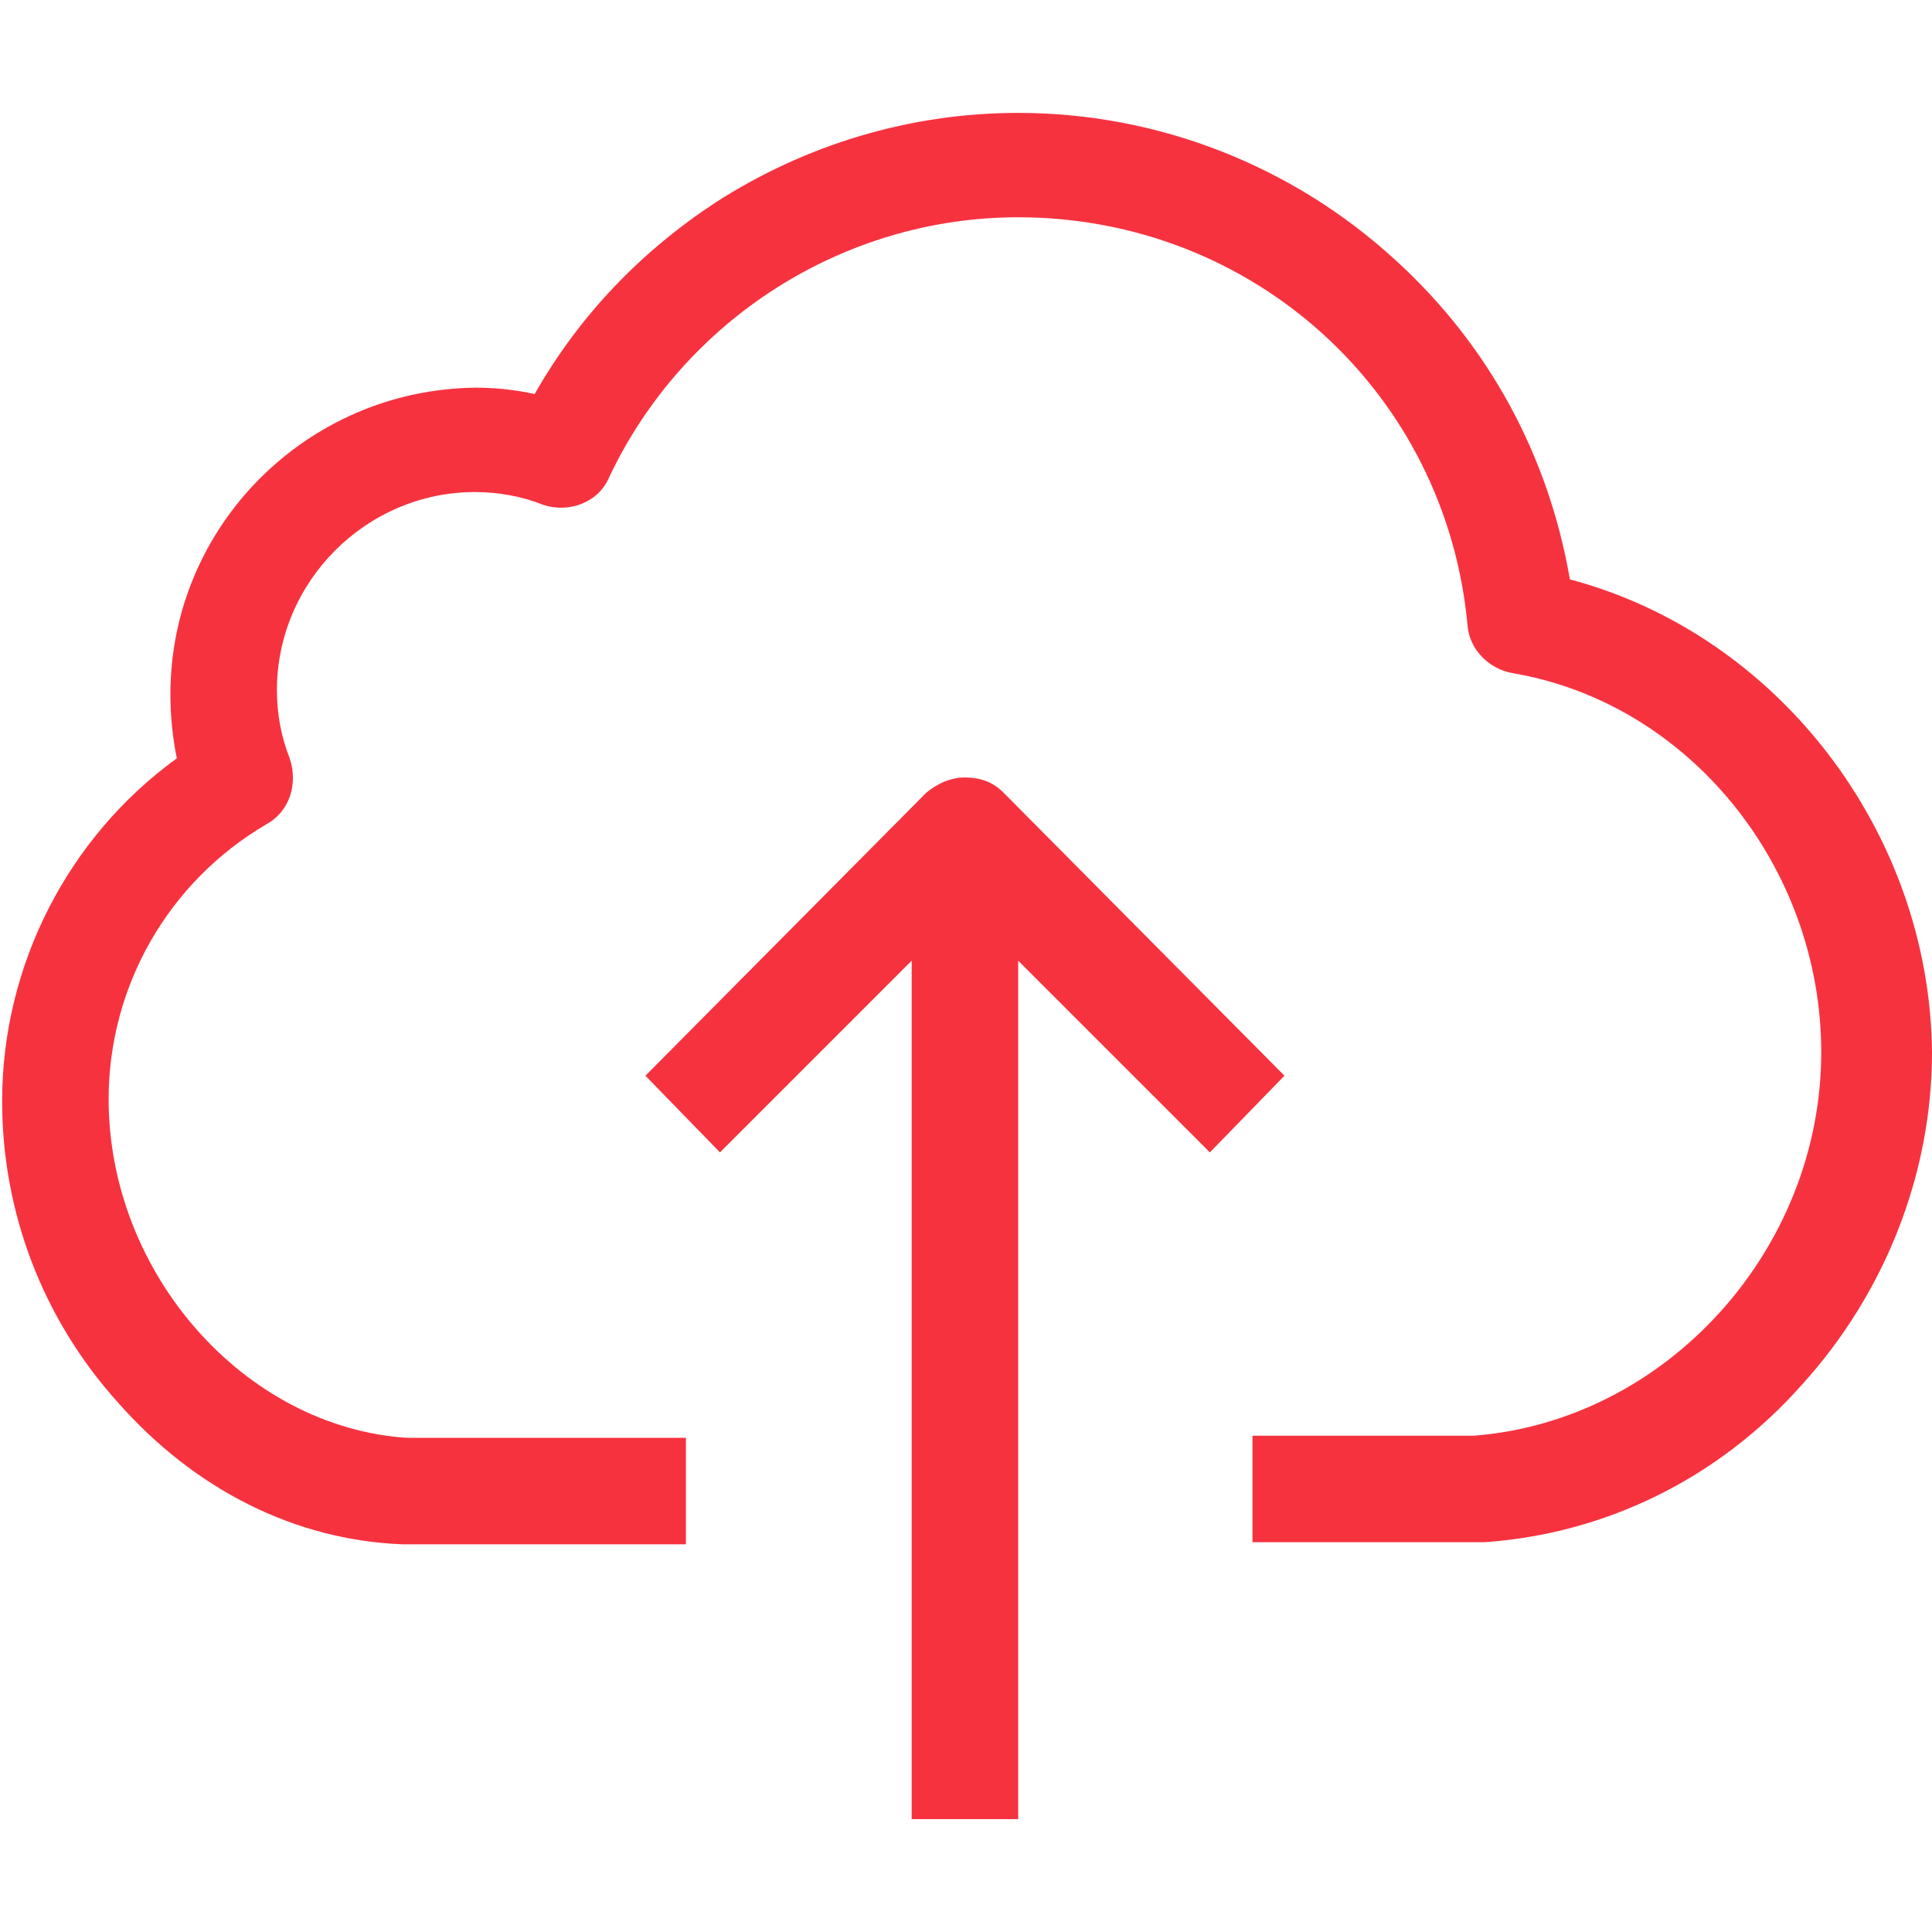<?xml version="1.0" encoding="utf-8"?>
<!-- Generator: Adobe Illustrator 21.1.0, SVG Export Plug-In . SVG Version: 6.00 Build 0)  -->
<svg version="1.1" id="Layer_1" xmlns="http://www.w3.org/2000/svg" xmlns:xlink="http://www.w3.org/1999/xlink" x="0px" y="0px"
	 viewBox="0 0 90.7 90.7" style="enable-background:new 0 0 90.7 90.7;" xml:space="preserve">
<style type="text/css">
	.st0{fill:#F7323F;}
</style>
<g>
	<path class="st0" d="M73.7,27.2c-1-5.8-3.8-11-8.2-15c-4.8-4.4-11.1-6.9-17.7-6.9c-5.1,0-10,1.5-14.2,4.2c-3.5,2.3-6.4,5.3-8.5,9
		c-0.9-0.2-1.8-0.3-2.8-0.3C14.4,18.3,8,24.7,8,32.6c0,1,0.1,2,0.3,3c-5.1,3.7-8.2,9.7-8.2,16.1c0,5.2,1.9,10.2,5.4,14.1
		c3.6,4.1,8.3,6.5,13.4,6.7c0.1,0,0.1,0,0.1,0h13.2v-5H19.1c-7.6-0.5-14-7.7-14-15.9c0-5.3,2.8-10.2,7.4-12.9
		c1.1-0.6,1.5-1.9,1.1-3.1c-0.4-1-0.6-2.1-0.6-3.2c0-5.1,4.2-9.3,9.3-9.3c1.1,0,2.2,0.2,3.2,0.6c1.2,0.4,2.6-0.1,3.1-1.3
		c3.5-7.4,11-12.2,19.2-12.2c11,0,20.1,8.2,21.1,19.2c0.1,1.1,1,2,2.1,2.2c8.3,1.4,14.5,9.1,14.5,17.8c0,9.3-7.3,17.3-16.3,18H58.8
		v5h10.7c0.1,0,0.1,0,0.2,0c5.7-0.4,11-3,14.9-7.4c3.9-4.3,6.1-9.9,6.1-15.6C90.6,39.1,83.5,29.8,73.7,27.2z"/>
	<path class="st0" d="M47.1,37.2c-0.5-0.5-1.1-0.7-1.8-0.7c-0.7,0-1.3,0.3-1.8,0.7L30.3,50.5l3.5,3.6l9-9v40.3h5V45.1l9,9l3.5-3.6
		L47.1,37.2z"/>
</g>
</svg>
